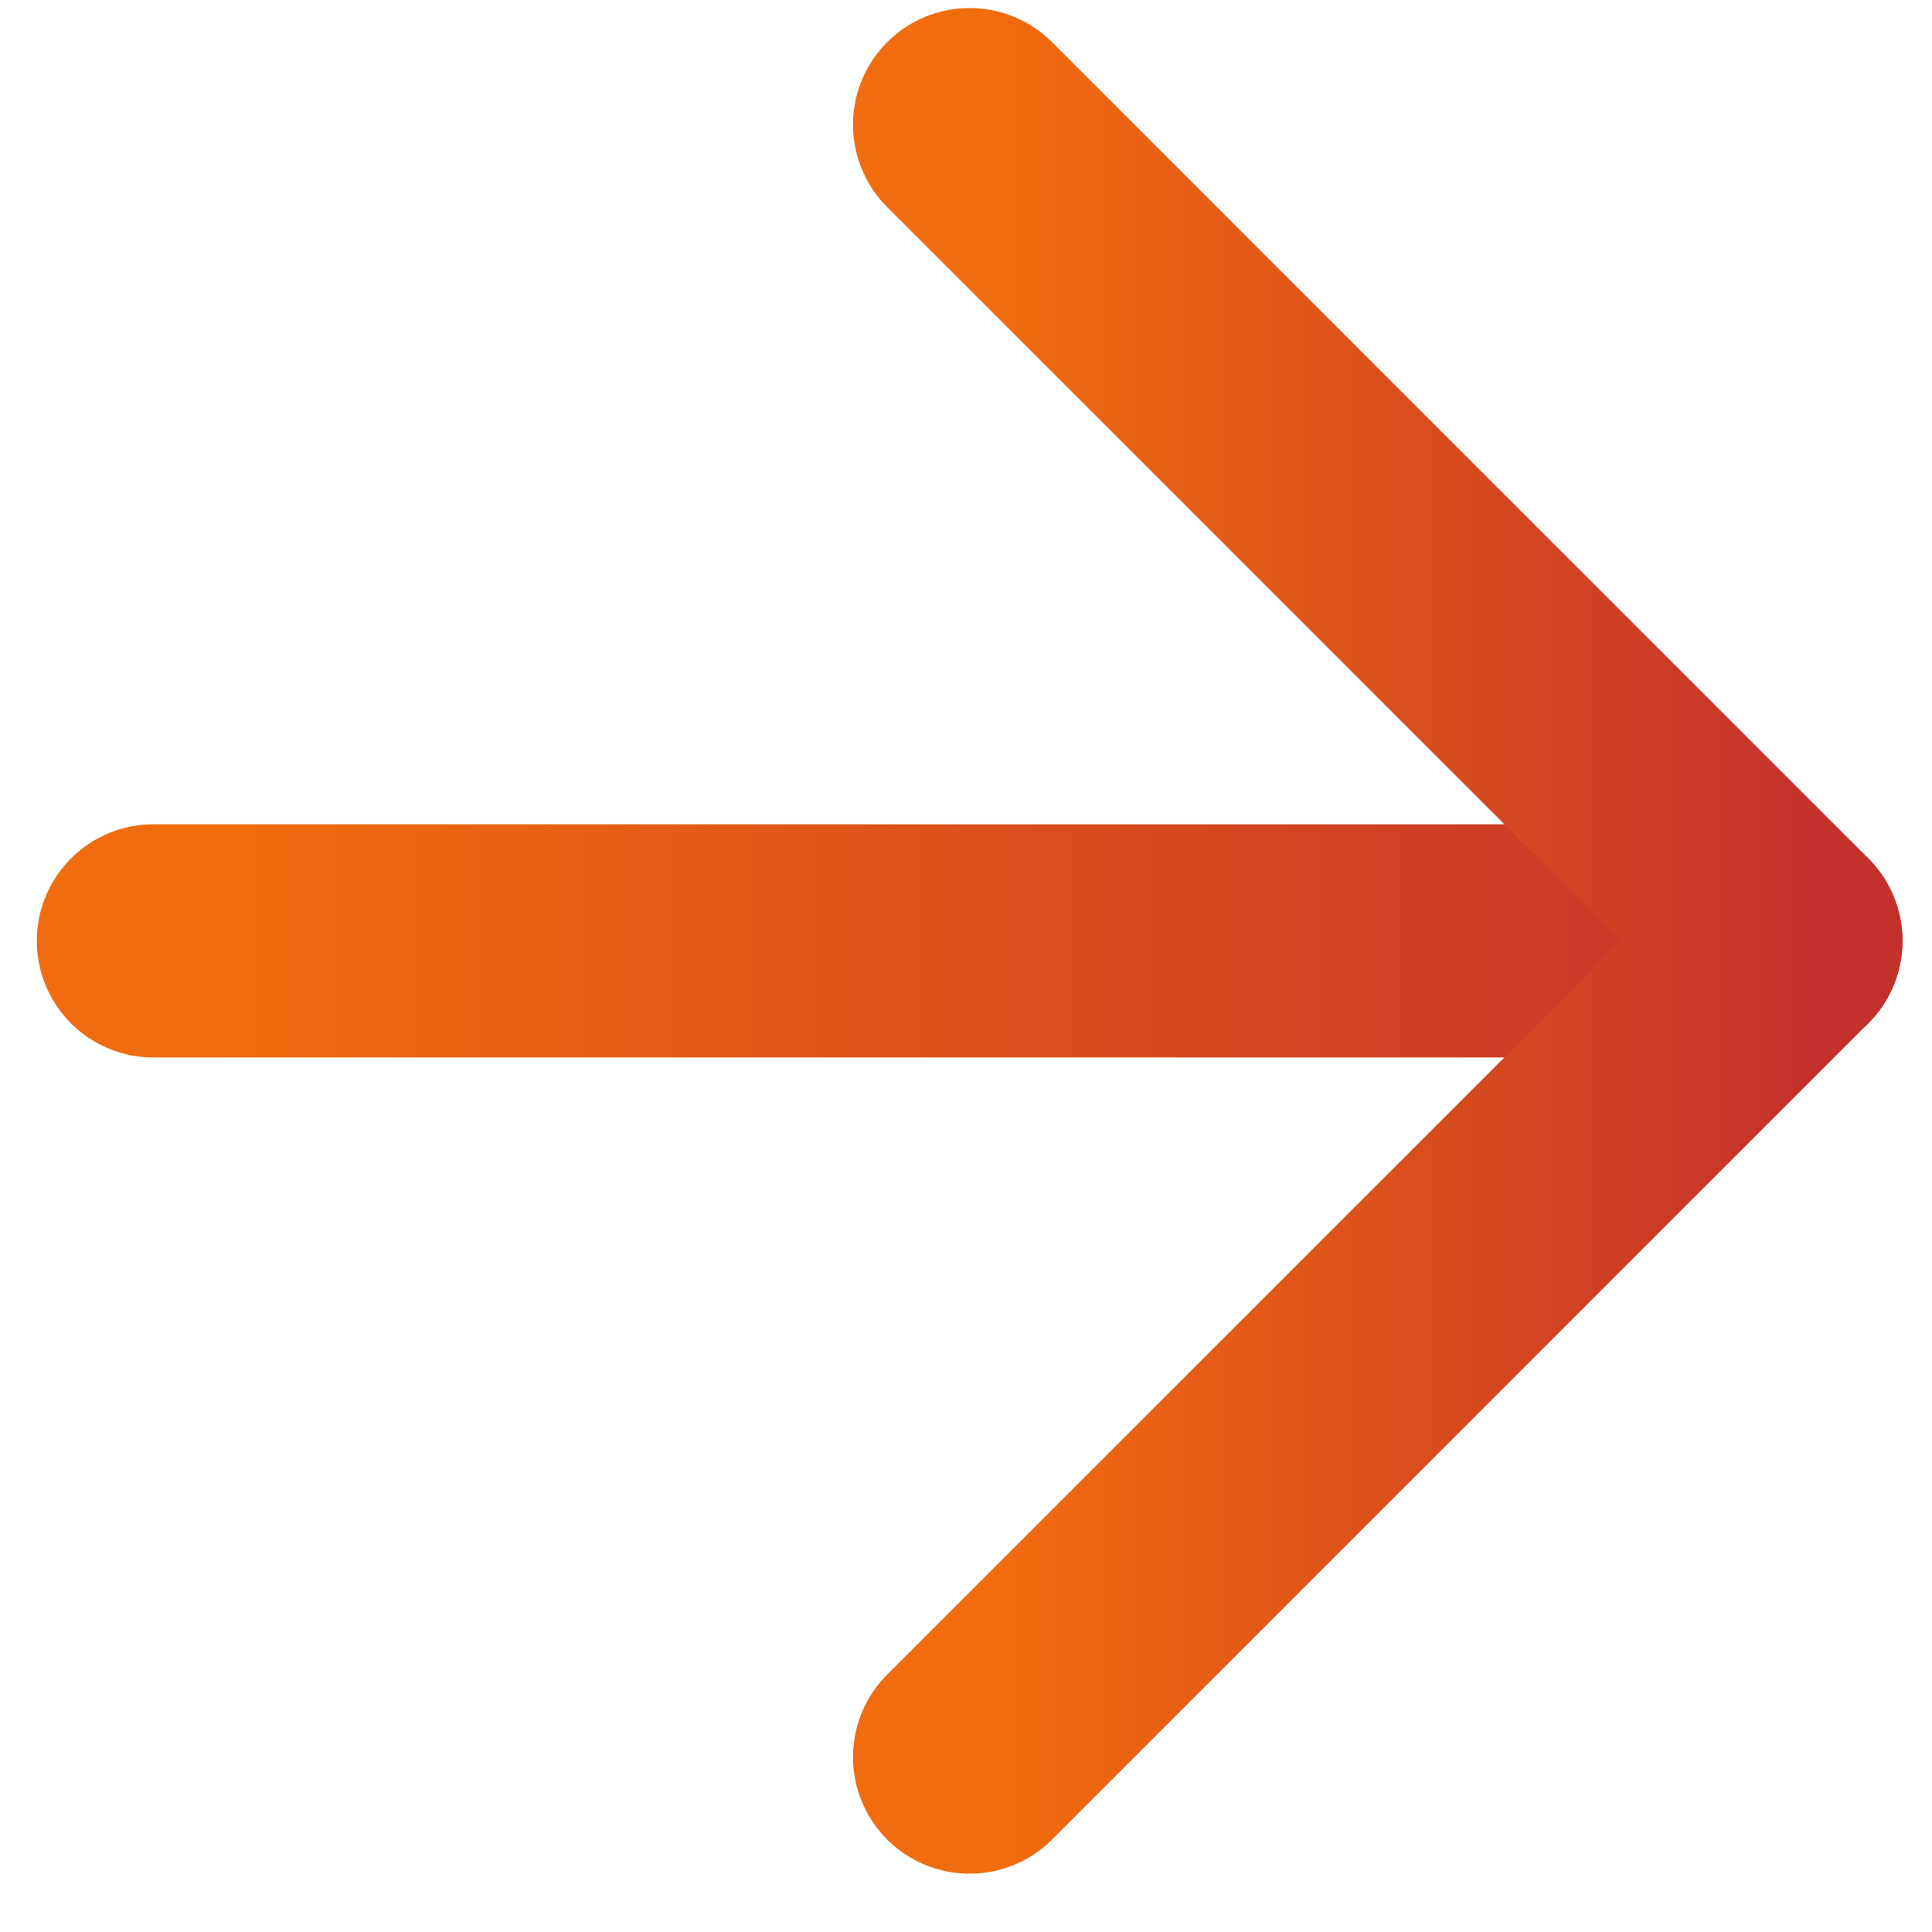 <svg width="31" height="31" viewBox="0 0 31 31" fill="none" xmlns="http://www.w3.org/2000/svg">
<path d="M2.462 15.097H28.655" stroke="url(#paint0_linear_1226_366)" stroke-width="3.742" stroke-linecap="round" stroke-linejoin="round"/>
<path d="M15.558 2L28.655 15.096L15.558 28.193" stroke="url(#paint1_linear_1226_366)" stroke-width="3.742" stroke-linecap="round" stroke-linejoin="round"/>
<defs>
<linearGradient id="paint0_linear_1226_366" x1="3.305" y1="15.598" x2="29.914" y2="15.598" gradientUnits="userSpaceOnUse">
<stop stop-color="#F16C0E"/>
<stop offset="1" stop-color="#C2312C"/>
</linearGradient>
<linearGradient id="paint1_linear_1226_366" x1="15.98" y1="15.123" x2="29.284" y2="15.123" gradientUnits="userSpaceOnUse">
<stop stop-color="#F16C0E"/>
<stop offset="1" stop-color="#C2312C"/>
</linearGradient>
</defs>
</svg>

